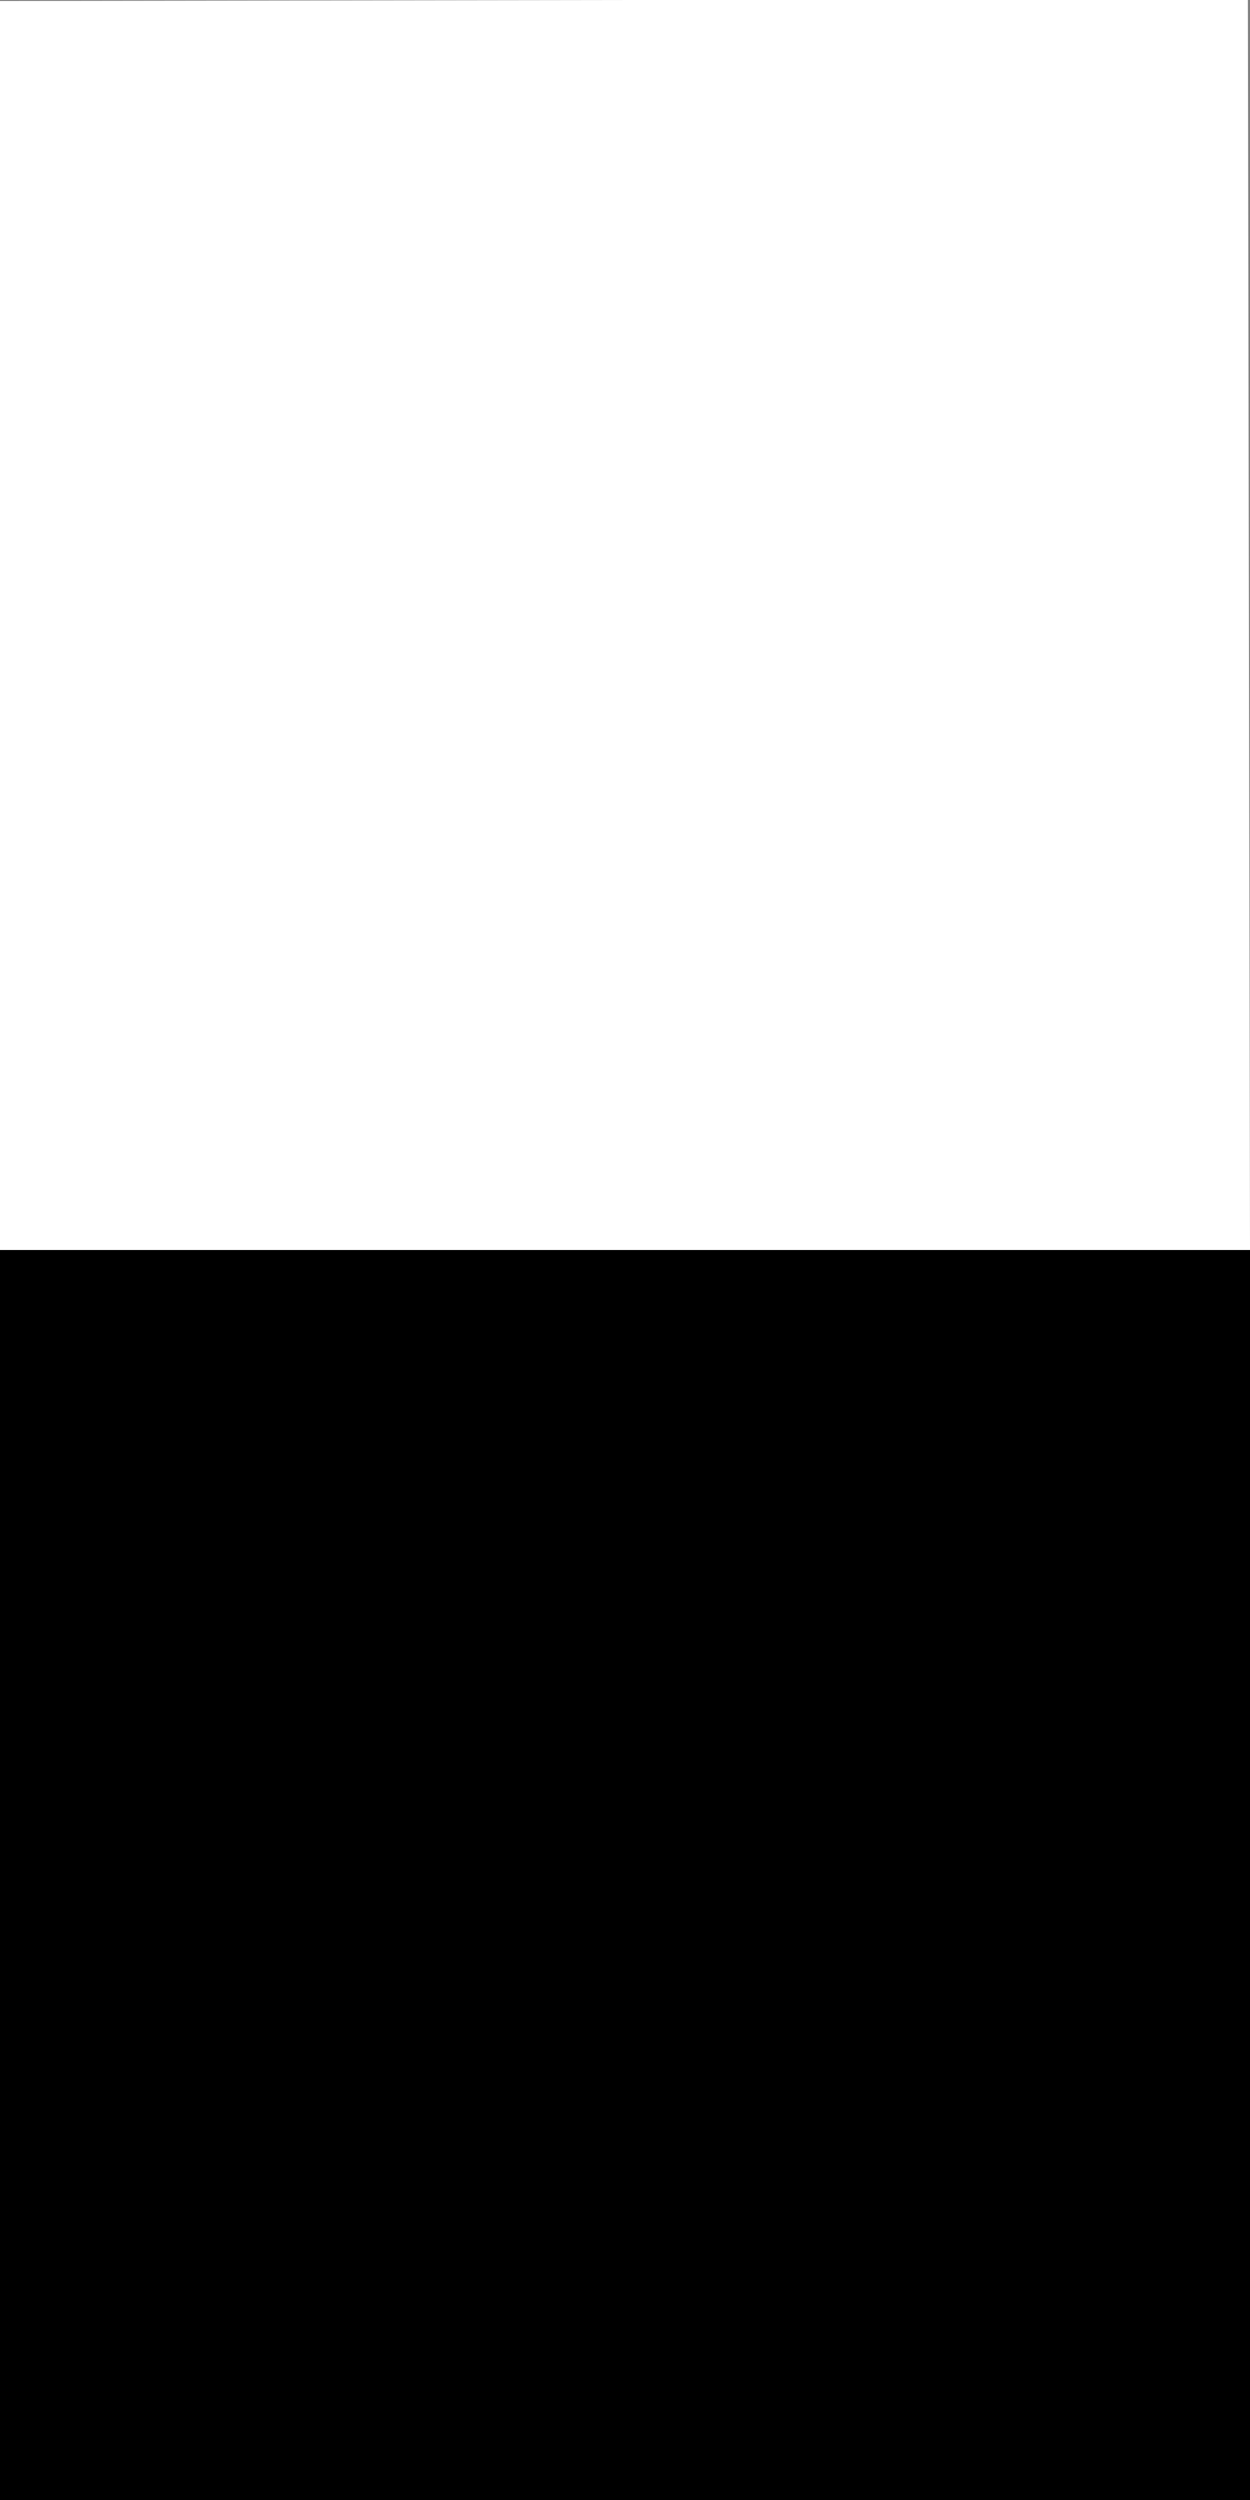 <?xml version="1.0" encoding="utf-8"?>
<!-- Generator: Adobe Illustrator 21.1.0, SVG Export Plug-In . SVG Version: 6.00 Build 0)  -->
<svg version="1.1" id="Layer_1" xmlns="http://www.w3.org/2000/svg" xmlns:xlink="http://www.w3.org/1999/xlink" x="0px" y="0px"
	 viewBox="0 0 1000 2000" style="enable-background:new 0 0 1000 2000;" xml:space="preserve">
<rect x="0" y="0" width="1000" height="2000" fill="#808080" stroke="none"/>
<style type="text/css">
	.st0{clip-path:url(#SVGID_3_);}
	.st1{fill:#FFFFFF;}
	.st2{clip-path:url(#SVGID_5_);}
	.st3{clip-path:url(#SVGID_10_);}
	.st4{clip-path:url(#SVGID_11_);}
	.st5{clip-path:url(#SVGID_12_);}
	.st6{clip-path:url(#SVGID_13_);fill:#662D91;}
	.st7{opacity:0.25;clip-path:url(#SVGID_13_);fill:#23408E;}
	.st8{opacity:0.3;clip-path:url(#SVGID_13_);fill:#B6121B;}
	.st9{clip-path:url(#SVGID_13_);fill:url(#SVGID_14_);}
</style>
<g>
	<g>
		<defs>
			<rect id="SVGID_2_" x="0" y="0" width="1000" height="2000"/>
		</defs>
		<clipPath id="SVGID_3_">
			<use xlink:href="#SVGID_2_"  style="overflow:visible;"/>
		</clipPath>
		<g class="st0">
			<g>
				<polygon id="SVGID_1_" class="st1" points="1001.7,1999.2 1.7,2000.8 -1.7,0.8 998.3,-0.8 				"/>
			</g>
		</g>
	</g>
	<g>
		<defs>
			<rect id="SVGID_4_" x="0" y="0" width="1000" height="2000"/>
		</defs>
		<clipPath id="SVGID_5_">
			<use xlink:href="#SVGID_4_"  style="overflow:visible;"/>
		</clipPath>
		<g class="st2">
			<g>
				<g>
					<g>
						<g>
							<defs>
								<rect id="SVGID_6_" x="-500" y="1000" width="2000" height="1000"/>
							</defs>
							<defs>
								<rect id="SVGID_7_" x="-500" y="1000" width="2000" height="1000"/>
							</defs>
							<defs>
								<rect id="SVGID_8_" x="-500" y="1000" width="2000" height="1000"/>
							</defs>
							<defs>
								<rect id="SVGID_9_" x="-500" y="1000" width="2000" height="1000"/>
							</defs>
							<clipPath id="SVGID_10_">
								<use xlink:href="#SVGID_6_"  style="overflow:visible;"/>
							</clipPath>
							<clipPath id="SVGID_11_" class="st3">
								<use xlink:href="#SVGID_7_"  style="overflow:visible;"/>
							</clipPath>
							<clipPath id="SVGID_12_" class="st4">
								<use xlink:href="#SVGID_8_"  style="overflow:visible;"/>
							</clipPath>
							<clipPath id="SVGID_13_" class="st5">
								<use xlink:href="#SVGID_9_"  style="overflow:visible;"/>
							</clipPath>
							<path class="st6" d="M1348,1748.4"/>
							<path class="st7" d="M-30,1927.3h168.4v0.1L-30,1927.3L-30,1927.3z M-148.7,1604.3l-123.1,119.9l245.8-0.3L-148.7,1604.3z
								 M146.5,1753.8h54.7v89.5h-29.5v84h-33.3v-59.4H-30v59.4h-30.4v0.4H-236v-0.4h-77.9v-60.5h7v-29.7H-326v29.7h-118.5v-82.2
								h50.3l-0.1-35.3h110.2v9.4l42.3-22.5v47.9h-42.3v5.5h48.2v-59h175.5v89.5h87v-6.3h-79.9v-47.9h79.9v-50.5h119.9L146.5,1753.8
								L146.5,1753.8z M-423.2,1841.4h-7v7h7V1841.4z M-423.2,1821.7h-7v10.7h7V1821.7z M-423.2,1802.1h-7v7h7V1802.1z
								 M-408.8,1841.4h-7v7h7V1841.4z M-408.8,1821.7h-7v10.7h7V1821.7z M-408.8,1802.1h-7v7h7V1802.1z M-326,1774.1h12.9h6.3v-3.3
								v-15.9H-326V1774.1z M-353.5,1792.5h-19.2v19.2h19.2V1792.5z M-353.5,1754.9h-19.2v19.2h19.2V1754.9z M-306.8,1796H-326v19.2
								h19.2V1796z M-278,1885.9h-11.7v11.7h11.7V1885.9z M-278,1852.9h-11.7v17.9h11.7V1852.9z M-278,1820.1h-11.7v11.7h11.7
								V1820.1z M-253.8,1885.9h-11.7v11.7h11.7V1885.9z M-253.8,1852.9h-11.7v17.9h11.7V1852.9z M-253.8,1820.1h-11.7v11.7h11.7
								V1820.1z M-172.5,1808.2h-30.7v30.7h30.7V1808.2z M-172.5,1747.9h-30.7v30.7h30.7V1747.9z M-97.7,1879.8h-30.7v47.6h30.7
								V1879.8z M-97.7,1813.8h-30.7v30.7h30.7V1813.8z M-97.7,1747.9h-30.7v30.7h30.7V1747.9z M72.2,1810.9h-21v32.3h20.9
								L72.2,1810.9L72.2,1810.9z M72.2,1766.2h-21v20.9h20.9L72.2,1766.2L72.2,1766.2z M72.2,1721.5h-21v20.9h20.9L72.2,1721.5
								L72.2,1721.5z M123,1762.4h-21v20.9h21V1762.4z M123,1721.5h-21v20.9h21V1721.5z M177.8,1780.4h7.6v-7.6h-7.6V1780.4z
								 M177.8,1805.8h7.6v-11.6h-7.6V1805.8z M177.8,1823.1h7.6v-7.6h-7.6V1823.1z M162.2,1780.4h7.6v-7.6h-7.6V1780.4z
								 M162.2,1805.8h7.6v-11.6h-7.6V1805.8z M162.2,1823.1h7.6v-7.6h-7.6V1823.1z M-398.6,1749.3l-53.1,31.4h53.1V1749.3z
								 M-306.9,1674.4l-111.5,70.6H-265L-306.9,1674.4z M151,1749.6h57.7l-57.7-34.2V1749.6z M51.2,1633.9l-45.6,76.8h167
								L51.2,1633.9z M866.3,1929h168.4v-0.1L866.3,1929L866.3,1929z M1153.3,1605.9l-122.7,119.6l245.8,0.4L1153.3,1605.9z
								 M1395.1,1784.2h49.7v81.1h-117.1V1836h-9.1h-9.8v29.3h9.8v63.6h-77.9v0.4h-175.5v-0.4h-30.4v-59.4H866.3v59.4H833V1865
								h-45.7v-98.7h60.4l-0.1-42.5H980v43.7h78v47.9h-78v6.4h85.1v-89.6h175.5v59h45.7v-5.5h-39.8v-47.9l39.8,21.2v-9.7h108.8
								V1784.2z M812.9,1834.4h-8.4v8.4h8.4V1834.4z M812.9,1810.9h-8.4v12.8h8.4V1810.9z M812.9,1787.2h-8.4v8.4h8.4V1787.2z
								 M830.3,1834.4h-8.4v8.4h8.4V1834.4z M830.3,1810.9h-8.4v12.8h8.4V1810.9z M830.3,1787.2h-8.4v8.4h8.4V1787.2z M896.8,1775.7
								h-23v23h23V1775.7z M896.8,1730.6h-23v23h23V1730.6z M952.8,1829.3h-23v35.7h23V1829.3z M952.8,1779.9h-23v23h23V1779.9z
								 M952.8,1730.6h-23v23h23V1730.6z M1133.1,1881.4h-30.7v47.6h30.7V1881.4z M1133.1,1815.4h-30.7v30.7h30.7V1815.4z
								 M1133.1,1749.5h-30.7v30.7h30.7V1749.5z M1207.9,1809.8h-30.7v30.7h30.7V1809.8z M1207.9,1749.5h-30.7v30.7h30.7V1749.5z
								 M1423.7,1808.3h6.9v-6.9h-6.9V1808.3z M1423.7,1831.3h6.9v-10.5h-6.9V1831.3z M1423.7,1847.1h6.9v-6.9h-6.9V1847.1z
								 M1409.4,1808.3h6.9v-6.9h-6.9V1808.3z M1409.4,1831.3h6.9v-10.5h-6.9V1831.3z M1409.4,1847.1h6.9v-6.9h-6.9V1847.1z
								 M1308.8,1770.9v2.9h5.5h13.4v-18.9h-18.9V1770.9z M1282.7,1833.4h3.7h8v-11.7h-8h-3.7V1833.4z M1270.2,1887.6h-11.7v11.7
								h11.7V1887.6z M1270.2,1854.6h-11.7v17.9h11.7V1854.6z M1270.2,1821.7h-11.7v11.7h11.7V1821.7z M1294.3,1887.6h-11.7v11.7
								h11.7V1887.6z M1294.3,1865.3v-10.7h-8h-3.7v17.9h11.7V1865.3z M1327.7,1795.4h-9.1h-9.8v18.9h9.8h9.1V1795.4z M1373.8,1792
								h-18.9v18.9h18.9V1792z M1373.8,1754.9h-18.9v18.9h18.9V1754.9z M1399.3,1780.3h52.3l-52.3-31V1780.3z M1418.8,1745.1
								l-110.1-69.7l-41.3,69.7H1418.8z M842.5,1723.9l-63.7,37.7h63.7V1723.9z M952.8,1633.9l-134,84.8H1003L952.8,1633.9z"/>
							<path class="st8" d="M-522.9,1900.1h24.7v-33.7h24.5v33.7h85.9v-67.4h-135.1V1900.1z M-420.1,1854.3h18.4v21.3h-18.4V1854.3z
								 M-455.4,1854.3h18.4v21.3h-18.4V1854.3z M-398.1,1786.8l28.4,42.8h-177.8l34-30.8l-0.1-33.7h18.1l0.4,16.9l16.4-20
								l23.3,24.8L-398.1,1786.8L-398.1,1786.8z M1397.2,1900.9h85.9v-33.7h24.5v33.7h24.7v-67.4h-135.1V1900.9z M1446.3,1855h18.4
								v21.3h-18.4V1855z M1411.2,1855h18.4v21.3h-18.4V1855z M1556.8,1830.3h-177.7l28.4-42.8h57.3l23.2-24.7l16.5,20l0.4-16.9
								h18.1l-0.2,33.7L1556.8,1830.3z M932.5,1811.5H881v84.2h121.6v-30.4h19.6v30.4h23.2v-120.4H932.5V1811.5z M902.9,1876.8h-7.1
								v-7.1h7.1V1876.8z M902.9,1860.4h-7.1v-10.9h7.1V1860.4z M902.9,1836.5h-7.1v-7.1h7.1V1836.5z M917.8,1876.8h-7.1v-7.1h7.1
								V1876.8z M917.8,1860.4h-7.1v-10.9h7.1V1860.4z M917.8,1836.5h-7.1v-7.1h7.1V1836.5z M1002.6,1781h19.6v19.6h-19.6V1781z
								 M1002.6,1823.2h19.6v19.6h-19.6V1823.2z M954.8,1781h19.6v19.6h-19.6V1781z M954.8,1819.6h19.6v19.6h-19.6V1819.6z
								 M928.2,1807.5h-54.4l54.4-32.2V1807.5z M1065,1771H907.9l114.2-72.4L1065,1771z M79.4,1775.7h-113v120.4h23.3v-30.4H9.4
								v30.4h121.5v-84.2H79.4V1775.7z M108.9,1829.8h7.1v7.1h-7.1V1829.8z M108.9,1849.9h7.1v10.9h-7.1V1849.9z M108.9,1870h7.1
								v7.1h-7.1V1870z M94.1,1829.8h7.1v7.1h-7.1V1829.8z M94.1,1849.9h7.1v10.9h-7.1V1849.9z M94.1,1870h7.1v7.1h-7.1V1870z
								 M9.4,1843.2h-19.6v-19.6H9.4V1843.2z M9.4,1801.1h-19.6v-19.6H9.4V1801.1z M57.1,1839.6H37.5V1820h19.6V1839.6z
								 M57.1,1801.1H37.5v-19.6h19.6V1801.1z M83.6,1775.7l54.4,32.2H83.6V1775.7z M103.9,1771.4H-53.2l42.9-72.4L103.9,1771.4z
								 M-94,1786.5h-190.7v34.4h-40.8v71.9h100.8v-25.5h16.5v25.5h155v-71.9H-94V1786.5z M-305.4,1875.7h-6.4v-6.4h6.4V1875.7z
								 M-305.4,1861.1h-6.4v-9.8h6.4V1861.1z M-305.4,1839.7h-6.4v-6.4h6.4V1839.7z M-292.1,1875.7h-6.4v-6.4h6.4V1875.7z
								 M-292.1,1861.1h-6.4v-9.8h6.4V1861.1z M-292.1,1839.7h-6.4v-6.4h6.4V1839.7z M-248.4,1845.3h-16.5v-16.5h16.5V1845.3z
								 M-248.4,1812.9h-16.5v-16.5h16.5V1812.9z M-72.1,1833.3h6.4v6.4h-6.4V1833.3z M-72.1,1851.3h6.4v9.8h-6.4V1851.3z
								 M-72.1,1869.3h6.4v6.4h-6.4V1869.3z M-85.3,1833.3h6.4v6.4h-6.4V1833.3z M-85.3,1851.3h6.4v9.8h-6.4V1851.3z M-85.3,1869.3
								h6.4v6.4h-6.4V1869.3z M-208.1,1848.3h-16.5v-16.5h16.5V1848.3z M-208.1,1812.9h-16.5v-16.5h16.5V1812.9z M-154.4,1892.7
								h-16.5v-25.5h16.5V1892.7z M-154.4,1848.3h-16.5v-16.5h16.5V1848.3z M-154.4,1813h-16.5v-16.5h16.5V1813z M-114.3,1845.3
								h-16.5v-16.5h16.5V1845.3z M-114.3,1813h-16.5v-16.5h16.5V1813z M-288.1,1817.6h-49.7l49.7-31.1V1817.6z M-90.5,1786.5
								l49.7,31.1h-49.7V1786.5z M-81,1783.2h-216.2l94-62.7h27.8L-81,1783.2z M1298.8,1786.5H1108v34.4h-40.8v71.9h100.7v-25.5
								h16.5v25.5h155.1v-71.9h-40.8v-34.4H1298.8z M1087.4,1875.7h-6.4v-6.4h6.4V1875.7z M1087.4,1861.1h-6.4v-9.8h6.4V1861.1z
								 M1087.4,1839.7h-6.4v-6.4h6.4V1839.7z M1100.6,1875.7h-6.4v-6.4h6.4V1875.7z M1100.6,1861.1h-6.4v-9.8h6.4V1861.1z
								 M1100.6,1839.7h-6.4v-6.4h6.4V1839.7z M1144.3,1845.3h-16.5v-16.5h16.5V1845.3z M1144.3,1812.9h-16.5v-16.5h16.5V1812.9z
								 M1320.6,1833.3h6.4v6.4h-6.4V1833.3z M1320.6,1851.3h6.4v9.8h-6.4V1851.3z M1320.6,1869.3h6.4v6.4h-6.4V1869.3z
								 M1307.4,1833.3h6.4v6.4h-6.4V1833.3z M1307.4,1851.3h6.4v9.8h-6.4V1851.3z M1307.4,1869.3h6.4v6.4h-6.4V1869.3z
								 M1184.4,1848.3h-16.5v-16.5h16.5V1848.3z M1184.4,1812.9h-16.5v-16.5h16.5V1812.9z M1238.3,1892.7h-16.5v-25.5h16.5V1892.7z
								 M1238.3,1848.3h-16.5v-16.5h16.5V1848.3z M1238.3,1813h-16.5v-16.5h16.5V1813z M1278.4,1845.3h-16.5v-16.5h16.5V1845.3z
								 M1278.4,1813h-16.5v-16.5h16.5V1813z M1104.6,1817.6h-49.7l49.7-31.1V1817.6z M1302.2,1786.5l49.7,31.1h-49.7V1786.5z
								 M1311.7,1783.2h-216.3l94.1-62.7h27.8L1311.7,1783.2z M752.5,1774.4H640.4v57.2h-131v-1.9h-140v-54h-106v35.6h-47v83.1h47
								v0.2h105.9v-0.2h18.4v-35.9h101.6v35.9h2.7v5.7h21.3v-38h107.6v38h19.5v0.2h112.1v-0.2h49.8v-88h-49.8L752.5,1774.4
								L752.5,1774.4z M238.1,1876.5H231v-7.1h7.1V1876.5z M238.1,1860.3H231v-10.8h7.1V1860.3z M238.1,1836.7H231v-7.1h7.1V1836.7z
								 M252.7,1876.5h-7.1v-7.1h7.1V1876.5z M252.7,1860.3h-7.1v-10.8h7.1V1860.3z M252.7,1836.7h-7.1v-7.1h7.1V1836.7z
								 M301.7,1841h-18.6v-18.6h18.6V1841z M301.7,1804.6h-18.6V1786h18.6V1804.6z M346.9,1894.4h-18.6v-28.7h18.6V1894.4z
								 M346.9,1844.4h-18.6v-18.6h18.6V1844.4z M346.9,1804.6h-18.6V1786h18.6V1804.6z M683.8,1900.1h-19.6v-30.4h19.6V1900.1z
								 M683.8,1847.1h-19.6v-19.6h19.6V1847.1z M683.8,1805h-19.6v-19.6h19.6V1805z M731.6,1843.5H712v-19.6h19.6V1843.5z
								 M731.6,1805H712v-19.6h19.6V1805z M779.3,1831.5h7.5v7.5h-7.5V1831.5z M779.3,1852.6h7.5v11.4h-7.5V1852.6z M779.3,1873.6
								h7.5v7.5h-7.5V1873.6z M763.9,1831.5h7.5v7.5h-7.5V1831.5z M763.9,1852.6h7.5v11.4h-7.5V1852.6z M763.9,1873.6h7.5v7.5h-7.5
								V1873.6z M775.4,1770.3l-157.1-0.2l78.4-76.5L775.4,1770.3z M756.3,1778l57.5,30.5h-57.5V1778z M390.1,1771.6l-148.3,0.2
								l74.3-72.3L390.1,1771.6z M259.9,1807.9h-54.4l54.4-28.8V1807.9z M525.4,1825.8h-49.1l22.2-28.8h4.6L525.4,1825.8z"/>
							<linearGradient id="SVGID_14_" gradientUnits="userSpaceOnUse" x1="500" y1="1772" x2="500" y2="2000">
								<stop  offset="0" style="stop-color:#23408E"/>
								<stop  offset="1" style="stop-color:#15163A"/>
							</linearGradient>
							<path class="st9" d="M1361.2,1777.1l-44.7,43.7l89.6,0.1L1361.2,1777.1z M1395.2,1825.2v17.5h32.9L1395.2,1825.2z
								 M1326.4,1836.1v17.5l-91.8-0.1l13.5-17.4H1326.4z M-362.9,1777l44.8,43.6l-89.7,0.2L-362.9,1777z M-396.9,1825.1v17.5h-32.8
								L-396.9,1825.1z M-328.1,1835.9v17.5h91.8l-13.5-17.5H-328.1z M-209.3,1842.3l32.5-19.2v19.2H-209.3z M-188.9,1820.5H-95
								l-25.6-43.3L-188.9,1820.5z M773.4,1840l33.9-20.1v20.1H773.4z M794.6,1817.1h98.1l-26.8-45.1L794.6,1817.1z M1210.6,1841
								l-33.2-19.7v19.7H1210.6z M1189.8,1818.7h-96l26.2-44.3L1189.8,1818.7z M226.2,1841.1l-33.3-19.7v19.7H226.2z M205.4,1818.8
								h-96.1l26.2-44.3L205.4,1818.8z M509.9,1842.6h34.7v-21.7L509.9,1842.6z M717.1,1842.6h-34.7v-21.7L717.1,1842.6z
								 M538.3,1818.5h150.8l-65.9-43.6h-19.3L538.3,1818.5z M282.5,1842.6h34.7v-21.7L282.5,1842.6z M489.7,1842.6H455v-21.7
								L489.7,1842.6z M310.8,1818.5h150.9l-65.9-43.6h-19.4L310.8,1818.5z M-69.4,1844.8H57.2L37,1814.3H-3.8l-16.6-17.6
								l-11.7,14.2l-0.3-12.1h-12.9l0.1,24.1L-69.4,1844.8z M1069.9,1844.8H943.3l20.2-30.5h40.8l16.6-17.6l11.7,14.2l0.3-12.1h12.9
								l-0.1,24.1L1069.9,1844.8z M-462.6,1853.4c0-0.9,0.4-1.9,1.1-2.5c0.7-0.7,1.6-1,2.5-1s1.8,0.4,2.5,1.1c0.6,0.7,1,1.6,1,2.5
								s-0.4,1.8-1,2.4s-1.5,1-2.4,1s-1.8-0.4-2.4-1s-1-1.5-1-2.4L-462.6,1853.4L-462.6,1853.4z M-462.4,1853.4c0,0.9,0.4,1.8,1,2.4
								s1.5,1,2.4,1s1.7-0.4,2.3-1c0.6-0.6,0.9-1.5,0.9-2.3c0-0.9-0.4-1.7-1-2.3c-0.6-0.6-1.4-0.9-2.3-0.9c-0.8,0-1.7,0.4-2.3,1
								s-0.9,1.4-0.9,2.3h-0.1V1853.4z M-463,1854.7c-0.3-1-0.2-2.2,0.3-3.2s1.4-1.7,2.4-2s2.2-0.2,3.1,0.3c1,0.5,1.7,1.4,2,2.4
								s0.2,2.1-0.3,3.1c-0.5,0.9-1.4,1.7-2.4,2s-2.1,0.2-3-0.3s-1.6-1.3-1.9-2.3H-463z M-462.7,1854.6c0.3,1,1.1,1.8,2,2.3
								s2,0.5,3,0.2s1.8-1,2.2-1.9s0.5-2,0.2-2.9s-1-1.7-1.9-2.2c-0.9-0.4-1.9-0.5-2.9-0.2c-0.9,0.3-1.7,1-2.1,1.9s-0.5,1.9-0.2,2.8
								L-462.7,1854.6L-462.7,1854.6z M-462.9,1856.3c-0.7-1-1-2.4-0.8-3.6s0.9-2.4,2-3.1c1-0.7,2.3-1,3.6-0.8
								c1.2,0.2,2.4,0.9,3.1,1.9s1,2.3,0.8,3.5s-0.9,2.3-1.9,3s-2.3,1-3.4,0.8c-1.2-0.2-2.3-0.9-3-1.9L-462.9,1856.3z
								 M-462.7,1856.1c0.7,1,1.8,1.6,3,1.8c1.2,0.2,2.4-0.1,3.3-0.8c0.9-0.7,1.6-1.8,1.8-2.9c0.2-1.2-0.1-2.4-0.8-3.3
								c-0.7-0.9-1.8-1.6-2.9-1.7c-1.1-0.2-2.3,0.1-3.2,0.8c-0.9,0.7-1.5,1.7-1.7,2.8c-0.2,1.1,0.1,2.3,0.8,3.2L-462.7,1856.1z
								 M-462.3,1857.9c-1.2-0.9-2-2.2-2.2-3.7s0.2-3,1-4.2c0.9-1.2,2.2-2,3.6-2.2s2.9,0.2,4.1,1c1.2,0.9,1.9,2.2,2.1,3.6
								s-0.2,2.9-1,4s-2.1,1.9-3.5,2.1s-2.8-0.2-4-1L-462.3,1857.9z M-462.1,1857.7c1.1,0.8,2.6,1.1,3.9,0.9c1.4-0.2,2.6-1,3.4-2.1
								s1.1-2.5,0.9-3.9c-0.2-1.3-1-2.6-2.1-3.3c-1.1-0.8-2.5-1.1-3.8-0.9s-2.5,1-3.3,2.1s-1.1,2.5-0.9,3.8s1,2.5,2,3.2
								L-462.1,1857.7z M-461,1859.6c-1.6-0.5-3-1.8-3.8-3.3s-0.9-3.4-0.3-5c0.5-1.6,1.7-3,3.2-3.7c1.5-0.8,3.3-0.9,4.9-0.3
								c1.6,0.5,2.9,1.7,3.7,3.2c0.7,1.5,0.9,3.3,0.3,4.8c-0.5,1.6-1.7,2.9-3.1,3.6c-1.5,0.7-3.2,0.8-4.7,0.3L-461,1859.6z
								 M-460.8,1859.2c1.5,0.5,3.3,0.3,4.7-0.4c1.4-0.7,2.5-2.1,3-3.6s0.3-3.2-0.4-4.6c-0.7-1.4-2-2.5-3.5-2.9
								c-1.5-0.5-3.2-0.3-4.5,0.4c-1.4,0.7-2.4,2-2.9,3.5s-0.3,3.1,0.4,4.5s2,2.4,3.4,2.8L-460.8,1859.2z M-458.9,1860.9
								c-2,0-4-0.9-5.4-2.3s-2.2-3.4-2.2-5.4s0.8-3.9,2.2-5.3c1.4-1.4,3.3-2.2,5.3-2.1c1.9,0,3.9,0.8,5.2,2.2
								c1.4,1.4,2.1,3.3,2.1,5.2s-0.8,3.8-2.2,5.1c-1.4,1.3-3.2,2.1-5.1,2.1v0.5L-458.9,1860.9L-458.9,1860.9z M-458.9,1860.4
								c1.9,0,3.7-0.8,5-2.1c1.3-1.3,2.1-3.2,2-5c0-1.9-0.8-3.7-2.1-5c-1.3-1.3-3.1-2-5-2c-1.8,0-3.6,0.8-4.9,2.1
								c-1.3,1.3-2,3.1-2,4.9s0.8,3.5,2,4.8c1.3,1.2,3,1.9,4.8,1.9v0.4L-458.9,1860.4L-458.9,1860.4z M-456.2,1861.7
								c-2.2,0.7-4.7,0.5-6.8-0.6s-3.6-3-4.3-5.2c-0.7-2.2-0.5-4.6,0.6-6.7c1-2,2.9-3.6,5.1-4.3c2.2-0.7,4.6-0.5,6.5,0.6
								c2,1,3.5,2.9,4.2,5s0.5,4.5-0.6,6.4c-1,2-2.8,3.5-4.9,4.1L-456.2,1861.7z M-456.4,1861.1c2.1-0.7,3.8-2.2,4.8-4.2
								c1-1.9,1.1-4.3,0.4-6.3s-2.2-3.8-4.1-4.7c-1.9-1-4.2-1.1-6.2-0.4s-3.7,2.2-4.6,4c-0.9,1.9-1.1,4.1-0.4,6.1s2.1,3.6,4,4.6
								c1.8,0.9,4,1.1,6,0.4L-456.4,1861.1z M-452.9,1861.5c-2.2,1.6-5,2.2-7.7,1.8c-2.7-0.4-5.1-2-6.6-4.2c-1.6-2.2-2.2-5-1.7-7.6
								c0.4-2.6,1.9-5,4.1-6.5c2.1-1.5,4.9-2.2,7.4-1.7c2.6,0.4,4.9,1.9,6.4,4s2.1,4.8,1.7,7.3s-1.9,4.9-4,6.3L-452.9,1861.5z
								 M-453.3,1861c2-1.5,3.4-3.8,3.8-6.3s-0.3-5.1-1.8-7.1s-3.8-3.4-6.2-3.7c-2.5-0.4-5,0.3-7,1.8s-3.3,3.7-3.7,6.1
								c-0.4,2.4,0.3,4.9,1.7,6.9c1.4,1.9,3.7,3.3,6,3.6c2.4,0.4,4.9-0.3,6.8-1.7L-453.3,1861z M-449.4,1860.2
								c-1.9,2.5-4.8,4.3-7.9,4.7c-3.1,0.5-6.3-0.3-8.8-2.2c-2.5-1.8-4.2-4.7-4.6-7.7c-0.5-3,0.3-6.2,2.2-8.7
								c1.8-2.5,4.6-4.1,7.6-4.6s6.1,0.3,8.6,2.1c2.4,1.8,4.1,4.5,4.5,7.5s-0.3,6-2.1,8.4L-449.4,1860.2z M-450,1859.8
								c1.7-2.4,2.4-5.5,1.9-8.4s-2.2-5.6-4.5-7.2c-2.4-1.7-5.4-2.4-8.2-1.9c-2.8,0.5-5.5,2.1-7.1,4.5c-1.7,2.3-2.3,5.3-1.9,8.1
								c0.5,2.8,2.1,5.4,4.4,7s5.2,2.3,8,1.8s5.3-2,6.9-4.3L-450,1859.8z M-445.9,1857.4c-1.2,3.5-3.7,6.4-7,8s-7.1,1.9-10.6,0.7
								c-3.4-1.1-6.3-3.7-7.9-6.9c-1.6-3.2-1.9-7-0.7-10.4c1.1-3.4,3.6-6.2,6.8-7.8c3.2-1.6,6.9-1.8,10.2-0.7
								c3.3,1.1,6.1,3.6,7.7,6.7s1.8,6.8,0.7,10.1L-445.9,1857.4z M-446.7,1857.2c1-3.3,0.7-6.9-0.9-10c-1.6-3-4.4-5.4-7.6-6.4
								s-6.8-0.7-9.8,0.9c-3,1.5-5.3,4.3-6.3,7.5s-0.7,6.7,0.9,9.6c1.5,2.9,4.2,5.2,7.4,6.2c3.1,1,6.6,0.7,9.5-0.8s5.1-4.2,6-7.2
								L-446.7,1857.2z M1463.2,1895v-25.7h-2.2c3.5-0.4,6.8-2,9.4-4.5c3.1-2.9,4.9-7.1,4.9-11.4l-0.9-0.1c0-4-1.6-8-4.4-10.9
								s-6.8-4.6-10.9-4.6s-8.2,1.6-11.1,4.5s-4.7,7-4.7,11.1c-0.1,4.1,1.6,8.2,4.5,11.2c2.5,2.6,5.9,4.3,9.5,4.7h-2.6v25.7h-33.1
								v-50.3h-28.4v-21.5H1329v32.7h-84.6v39.1h-191.9v-48h-96.3v48h-37.9v-24.2c8-1.9,13.9-9.1,13.9-17.7
								c0-10.1-8.1-18.2-18.2-18.2s-18.2,8.1-18.2,18.2c0,8.6,5.9,15.8,13.9,17.7v24.2h-29.3v-75.2H810v22.6h-32.1v52.6h-32.6v-24.2
								c8-1.9,13.9-9.1,13.9-17.7c0-10.1-8.1-18.2-18.2-18.2s-18.2,8.1-18.2,18.2c0,8.6,5.9,15.8,13.9,17.7v24.2h-28.2v-50.1H680
								v-24H547v24h-28.4v50.1H481v-50.1h-28.4v-24h-133v24h-28.5v50.1h-28.4v-21.5c8-1.9,13.9-9.1,13.9-17.7
								c0-10.1-8.2-18.2-18.2-18.2s-18.2,8.1-18.2,18.2c0,8.6,5.9,15.8,13.9,17.7v21.5h-32.3v-51.5h-31.5v-22.1h-69v73.6H89v-24.2
								c8-1.9,13.9-9.1,13.9-17.7c0-10.1-8.2-18.2-18.2-18.2s-18.2,8.1-18.2,18.2c0,8.6,5.9,15.8,13.9,17.7v24.2H44.3v-48H-52v48
								h-54.7v-72h-67.5v21.7H-205v50.3h-125.7v-0.2h11.1v-21.7h61.4v21.7h12.2v-39.1h-84.7v-32.6h-64v21.5h-28.4v50.2h28.4v0.2
								H-455v-26h-2.3c3.5-0.4,6.8-2,9.3-4.5c3.1-2.9,4.9-7.1,4.9-11.4l-0.9-0.1c0-4-1.6-8-4.4-10.9s-6.8-4.6-10.9-4.6
								s-8.2,1.6-11.1,4.5s-4.7,7-4.7,11.1c-0.1,4.1,1.6,8.2,4.5,11.2c2.5,2.6,5.9,4.3,9.5,4.7h-2.5v26H-500v105h2000v-105
								L1463.2,1895L1463.2,1895z M-410.1,1884.1h-4.3v-4.3h4.3V1884.1z M-410.1,1874.3h-4.3v-6.5h4.3V1874.3z M-410.1,1860h-4.3
								v-4.3h4.3V1860z M-401.2,1884.1h-4.3v-4.3h4.3V1884.1z M-401.2,1874.3h-4.3v-6.5h4.3V1874.3z M-401.2,1860h-4.3v-4.3h4.3
								V1860z M-469.7,1863.4c-2.7-2.6-4.4-6.4-4.4-10.3c-0.1-3.8,1.5-7.7,4.2-10.5s6.6-4.5,10.5-4.5c3.9-0.1,7.9,1.5,10.7,4.3
								c2.9,2.8,4.6,6.7,4.6,10.7h-1c0,3.8-1.5,7.5-4.1,10.2c-2.7,2.7-6.4,4.3-10.2,4.3S-467,1866.1-469.7,1863.4z M-371.6,1862.6
								h-11.2v-11.2h11.2V1862.6z M-371.6,1840.5h-11.2v-11.2h11.2V1840.5z M-344.3,1894.9h-11.2v-17.4h11.2V1894.9z M-344.3,1864.7
								h-11.2v-11.2h11.2V1864.7z M-344.3,1840.5h-11.2v-11.2h11.2V1840.5z M-191.9,1883.7h-4.3v-4.3h4.3V1883.7z M-191.9,1873.9
								h-4.3v-6.5h4.3V1873.9z M-191.9,1859.6h-4.3v-4.3h4.3V1859.6z M-183.1,1883.7h-4.3v-4.3h4.3V1883.7z M-183.1,1873.9h-4.3
								v-6.5h4.3V1873.9z M-183.1,1859.6h-4.3v-4.3h4.3V1859.6z M-149.3,1861.3H-161v-11.7h11.7V1861.3z M-149.3,1838.2H-161v-11.7
								h11.7V1838.2z M-120.6,1895h-11.7v-18.2h11.7C-120.6,1876.8-120.6,1895-120.6,1895z M-120.6,1863.4h-11.7v-11.7h11.7
								C-120.6,1851.7-120.6,1863.4-120.6,1863.4z M-120.6,1838.2h-11.7v-11.7h11.7C-120.6,1826.5-120.6,1838.2-120.6,1838.2z
								 M-16.9,1895h-17.5v-24h17.5C-16.9,1871-16.9,1895-16.9,1895z M9.3,1877.6H-3.8v-15.2H9.3V1877.6z M34.3,1877.6H21.2v-15.2
								h13.1C34.3,1862.4,34.3,1877.6,34.3,1877.6z M147.5,1895h-12v-18.6h12V1895z M147.5,1862.7h-12v-12h12V1862.7z M147.5,1836.9
								h-12v-12h12V1836.9z M176.7,1860.5h-12v-12h12V1860.5z M176.7,1836.9h-12v-12h12V1836.9z M203.8,1883.5h-4.4v-4.4h4.4V1883.5
								z M203.8,1873.5h-4.4v-6.7h4.4V1873.5z M203.8,1858.9h-4.4v-4.4h4.4V1858.9z M212.8,1883.5h-4.4v-4.4h4.4V1883.5z
								 M212.8,1873.5h-4.4v-6.7h4.4V1873.5z M212.8,1858.9h-4.4v-4.4h4.4V1858.9z M305.2,1883.1h-4.5v-4.5h4.5V1883.1z
								 M305.2,1872.9h-4.5v-6.8h4.5V1872.9z M305.2,1858h-4.5v-4.5h4.5V1858z M314.4,1883.1h-4.5v-4.5h4.5V1883.1z M314.4,1872.9
								h-4.5v-6.8h4.5V1872.9z M314.4,1858h-4.5v-4.5h4.5V1858z M344.9,1861.9h-11.5v-11.5h11.5V1861.9z M344.9,1839.4h-11.5v-11.5
								h11.5V1839.4z M372.9,1895h-11.5v-17.8h11.5V1895z M372.9,1864h-11.5v-11.5h11.5V1864z M372.9,1839.4h-11.5v-11.5h11.5
								V1839.4z M410.4,1895h-11.5v-17.8h11.5V1895z M410.4,1864h-11.5v-11.5h11.5V1864z M410.4,1839.3h-11.5v-11.5h11.5V1839.3z
								 M438.5,1861.9H427v-11.5h11.5V1861.9z M438.5,1839.3H427v-11.5h11.5V1839.3z M463.1,1883.1h-4.5v-4.5h4.5V1883.1z
								 M463.1,1872.9h-4.5v-6.8h4.5V1872.9z M463.1,1858h-4.5v-4.5h4.5V1858z M472.3,1883.1h-4.5v-4.5h4.5V1883.1z M472.3,1872.9
								h-4.5v-6.8h4.5V1872.9z M472.3,1858h-4.5v-4.5h4.5V1858z M532.6,1883.1h-4.5v-4.5h4.5V1883.1z M532.6,1872.9h-4.5v-6.8h4.5
								V1872.9z M532.6,1858h-4.5v-4.5h4.5V1858z M541.8,1883.1h-4.5v-4.5h4.5V1883.1z M541.8,1872.9h-4.5v-6.8h4.5V1872.9z
								 M541.8,1858h-4.5v-4.5h4.5V1858z M572.3,1861.9h-11.5v-11.5h11.5V1861.9z M572.3,1839.4h-11.5v-11.5h11.5V1839.4z
								 M600.4,1895h-11.5v-17.8h11.5V1895z M600.4,1864h-11.5v-11.5h11.5V1864z M600.4,1839.4h-11.5v-11.5h11.5V1839.4z
								 M637.9,1895h-11.5v-17.8h11.5V1895z M637.9,1864h-11.5v-11.5h11.5V1864z M637.9,1839.3h-11.5v-11.5h11.5V1839.3z
								 M665.9,1861.9h-11.5v-11.5h11.5V1861.9z M665.9,1839.3h-11.5v-11.5h11.5V1839.3z M690.6,1883.1h-4.5v-4.5h4.5V1883.1z
								 M690.6,1872.9h-4.5v-6.8h4.5V1872.9z M690.6,1858h-4.5v-4.5h4.5V1858z M699.8,1883.1h-4.5v-4.5h4.5V1883.1z M699.8,1872.9
								h-4.5v-6.8h4.5V1872.9z M699.8,1858h-4.5v-4.5h4.5V1858z M791.5,1883.2H787v-4.5h4.5V1883.2z M791.5,1872.9H787v-6.8h4.5
								V1872.9z M791.5,1858.1H787v-4.5h4.5V1858.1z M800.7,1883.2h-4.5v-4.5h4.5V1883.2z M800.7,1872.9h-4.5v-6.8h4.5V1872.9z
								 M800.7,1858.1h-4.5v-4.5h4.5V1858.1z M836.1,1859.7h-12.3v-12.3h12.3V1859.7z M836.1,1835.7h-12.3v-12.3h12.3V1835.7z
								 M865.9,1895h-12.3v-19h12.3V1895z M865.9,1862h-12.3v-12.3h12.3V1862z M865.9,1835.7h-12.3v-12.3h12.3V1835.7z
								 M979.3,1877.5h-13.1v-15.2h13.1V1877.5z M1004.4,1877.5h-13.1v-15.2h13.1V1877.5z M1035,1895h-17.5v-24h17.5V1895z
								 M1317.9,1895h-61.4v-21.7h61.4V1895z M1353.8,1895h-11.2v-17.4h11.2V1895z M1353.8,1864.8h-11.2v-11.2h11.2V1864.8z
								 M1353.8,1840.7h-11.2v-11.2h11.2V1840.7z M1381.1,1862.7h-11.2v-11.2h11.2V1862.7z M1381.1,1840.7h-11.2v-11.2h11.2V1840.7z
								 M1403.9,1884.2h-4.3v-4.3h4.3V1884.2z M1403.9,1874.4h-4.3v-6.5h4.3V1874.4z M1403.9,1860.1h-4.3v-4.3h4.3V1860.1z
								 M1412.7,1884.2h-4.3v-4.3h4.3V1884.2z M1412.7,1874.4h-4.3v-6.5h4.3V1874.4z M1412.7,1860.1h-4.3v-4.3h4.3V1860.1z
								 M1448.6,1863.7c-2.7-2.6-4.4-6.4-4.4-10.3c-0.1-3.8,1.5-7.7,4.2-10.5s6.6-4.5,10.5-4.5c3.9-0.1,7.9,1.5,10.7,4.3
								c2.9,2.8,4.6,6.7,4.6,10.7h-1c0,3.8-1.5,7.5-4.1,10.2c-2.7,2.7-6.4,4.3-10.2,4.3S1451.3,1866.4,1448.6,1863.7z
								 M1455.6,1853.7c0-0.9,0.4-1.9,1.1-2.5c0.7-0.7,1.6-1,2.5-1s1.8,0.4,2.5,1.1c0.6,0.7,1,1.6,1,2.5s-0.4,1.8-1,2.4
								s-1.5,1-2.4,1s-1.8-0.4-2.4-1s-1-1.5-1-2.4L1455.6,1853.7L1455.6,1853.7z M1455.8,1853.7c0,0.9,0.4,1.8,1,2.4s1.5,1,2.4,1
								s1.7-0.4,2.3-1c0.6-0.6,0.9-1.5,0.9-2.3c0-0.9-0.4-1.7-1-2.3s-1.4-0.9-2.3-0.9c-0.8,0-1.7,0.4-2.3,1
								c-0.6,0.6-0.9,1.4-0.9,2.3h-0.1V1853.7z M1455.2,1855c-0.3-1-0.2-2.2,0.3-3.2s1.4-1.7,2.4-2s2.2-0.2,3.1,0.3
								c1,0.5,1.7,1.4,2,2.4s0.2,2.1-0.3,3.1c-0.5,0.9-1.4,1.7-2.4,2s-2.1,0.2-3-0.3s-1.6-1.3-1.9-2.3H1455.2z M1455.5,1854.9
								c0.3,1,1.1,1.8,2,2.3s2,0.5,3,0.2s1.8-1,2.2-1.9c0.4-0.9,0.5-2,0.2-2.9s-1-1.7-1.9-2.2c-0.9-0.4-1.9-0.5-2.9-0.2
								c-0.9,0.3-1.7,1-2.1,1.9s-0.5,1.9-0.2,2.8L1455.5,1854.9L1455.5,1854.9z M1455.3,1856.6c-0.7-1-1-2.4-0.8-3.6s0.9-2.4,2-3.1
								c1-0.7,2.3-1,3.6-0.8c1.2,0.2,2.4,0.9,3.1,1.9s1,2.3,0.8,3.5s-0.9,2.3-1.9,3s-2.3,1-3.4,0.8c-1.2-0.2-2.3-0.9-3-1.9
								L1455.3,1856.6z M1455.6,1856.4c0.7,1,1.8,1.6,3,1.8c1.2,0.2,2.4-0.1,3.3-0.8c0.9-0.7,1.6-1.8,1.8-2.9
								c0.2-1.2-0.1-2.4-0.8-3.3c-0.7-0.9-1.8-1.6-2.9-1.7c-1.1-0.2-2.3,0.1-3.2,0.8c-0.9,0.7-1.5,1.7-1.7,2.8s0.1,2.3,0.8,3.2
								L1455.6,1856.4z M1455.9,1858.2c-1.2-0.9-2-2.2-2.2-3.7s0.2-3,1-4.2c0.9-1.2,2.2-2,3.6-2.2s2.9,0.2,4.1,1
								c1.2,0.9,1.9,2.2,2.1,3.6s-0.2,2.9-1,4s-2.1,1.9-3.5,2.1s-2.8-0.2-4-1L1455.9,1858.2z M1456.1,1858c1.1,0.8,2.6,1.1,3.9,0.9
								c1.4-0.2,2.6-1,3.4-2.1s1.1-2.5,0.9-3.9c-0.2-1.3-1-2.6-2.1-3.3c-1.1-0.8-2.5-1.1-3.8-0.9s-2.5,1-3.3,2.1s-1.1,2.5-0.9,3.8
								s1,2.5,2,3.2L1456.1,1858z M1457.2,1859.9c-1.6-0.5-3-1.8-3.8-3.3s-0.9-3.4-0.3-5c0.5-1.6,1.7-3,3.2-3.7
								c1.5-0.8,3.3-0.9,4.9-0.3c1.6,0.5,2.9,1.7,3.7,3.2c0.7,1.5,0.9,3.3,0.3,4.8c-0.5,1.6-1.7,2.9-3.1,3.6
								c-1.5,0.7-3.2,0.8-4.7,0.3L1457.2,1859.9z M1457.4,1859.5c1.5,0.5,3.3,0.3,4.7-0.4c1.4-0.7,2.5-2.1,3-3.6s0.3-3.2-0.4-4.6
								c-0.7-1.4-2-2.5-3.5-2.9c-1.5-0.5-3.2-0.3-4.5,0.4c-1.4,0.7-2.4,2-2.9,3.5s-0.3,3.1,0.4,4.5c0.7,1.4,2,2.4,3.4,2.8
								L1457.4,1859.5z M1459.3,1861.2c-2,0-4-0.9-5.4-2.3s-2.2-3.4-2.2-5.4s0.8-3.9,2.2-5.3c1.4-1.4,3.3-2.2,5.3-2.1
								c1.9,0,3.9,0.8,5.2,2.2c1.4,1.4,2.1,3.3,2.1,5.2s-0.8,3.8-2.2,5.1c-1.4,1.3-3.2,2.1-5.1,2.1L1459.3,1861.2L1459.3,1861.2z
								 M1459.3,1860.7c1.9,0,3.7-0.8,5-2.1c1.3-1.3,2.1-3.2,2-5c0-1.9-0.8-3.7-2.1-5c-1.3-1.3-3.1-2-5-2c-1.8,0-3.6,0.8-4.9,2.1
								c-1.3,1.3-2,3.1-2,4.9s0.8,3.5,2,4.8c1.3,1.2,3,1.9,4.8,1.9v0.4L1459.3,1860.7L1459.3,1860.7z M1462,1862
								c-2.2,0.7-4.7,0.5-6.8-0.6c-2.1-1.1-3.6-3-4.3-5.2c-0.7-2.2-0.5-4.6,0.6-6.7c1-2,2.9-3.6,5.1-4.3c2.2-0.7,4.6-0.5,6.5,0.6
								c2,1,3.5,2.9,4.2,5s0.5,4.5-0.6,6.4c-1,2-2.8,3.5-4.9,4.1L1462,1862z M1461.8,1861.4c2.1-0.7,3.8-2.2,4.8-4.2
								c1-1.9,1.1-4.3,0.4-6.3s-2.2-3.8-4.1-4.7c-1.9-1-4.2-1.1-6.2-0.4s-3.7,2.2-4.6,4c-0.9,1.9-1.1,4.1-0.4,6.1s2.1,3.6,4,4.6
								c1.8,0.9,4,1.1,6,0.4L1461.8,1861.4z M1465.3,1861.8c-2.2,1.6-5,2.2-7.7,1.8s-5.1-2-6.6-4.2c-1.6-2.2-2.2-5-1.7-7.6
								c0.4-2.6,1.9-5,4.1-6.5c2.1-1.5,4.9-2.2,7.4-1.7c2.6,0.4,4.9,1.9,6.4,4s2.1,4.8,1.7,7.3s-1.9,4.9-4,6.3L1465.3,1861.8z
								 M1464.9,1861.3c2-1.5,3.4-3.8,3.8-6.3s-0.3-5.1-1.8-7.1s-3.8-3.4-6.2-3.7c-2.5-0.4-5,0.3-7,1.8s-3.3,3.7-3.7,6.1
								c-0.4,2.4,0.3,4.9,1.7,6.9c1.4,1.9,3.7,3.3,6,3.6c2.4,0.4,4.9-0.3,6.8-1.7L1464.9,1861.3z M1468.8,1860.5
								c-1.9,2.5-4.8,4.3-7.9,4.7c-3.1,0.5-6.3-0.3-8.8-2.2c-2.5-1.8-4.2-4.7-4.6-7.7c-0.5-3,0.3-6.2,2.2-8.7
								c1.8-2.5,4.6-4.1,7.6-4.6s6.1,0.3,8.6,2.1c2.4,1.8,4.1,4.5,4.5,7.5s-0.3,6-2.1,8.4L1468.8,1860.5z M1468.2,1860.1
								c1.7-2.4,2.4-5.5,1.9-8.4s-2.2-5.6-4.5-7.2c-2.4-1.7-5.4-2.4-8.2-1.9c-2.8,0.5-5.5,2.1-7.1,4.5c-1.7,2.3-2.3,5.3-1.9,8.1
								c0.5,2.8,2.1,5.4,4.4,7s5.2,2.3,8,1.8s5.3-2,6.9-4.3L1468.2,1860.1z M1472.3,1857.7c-1.2,3.5-3.7,6.4-7,8s-7.1,1.9-10.6,0.7
								c-3.4-1.1-6.3-3.7-7.9-6.9c-1.6-3.2-1.9-7-0.7-10.4c1.1-3.4,3.6-6.2,6.8-7.8c3.2-1.6,6.9-1.8,10.2-0.7
								c3.3,1.1,6.1,3.6,7.7,6.7s1.8,6.8,0.7,10.1L1472.3,1857.7z M1471.5,1857.5c1-3.3,0.7-6.9-0.9-10c-1.6-3-4.4-5.4-7.6-6.4
								s-6.8-0.7-9.8,0.9c-3,1.5-5.3,4.3-6.3,7.5s-0.7,6.7,0.9,9.6c1.5,2.9,4.2,5.2,7.4,6.2c3.1,1,6.6,0.7,9.5-0.8s5.1-4.2,6-7.2
								L1471.5,1857.5z M1120,1876.3h12v18.6h74.2v-51.5h-31.4v-22.1h-69v73.6h14.2L1120,1876.3L1120,1876.3z M1192.8,1854.4h4.4
								v4.4h-4.4V1854.4z M1192.8,1866.7h4.4v6.7h-4.4V1866.7z M1192.8,1879h4.4v4.4h-4.4V1879z M1183.8,1854.4h4.4v4.4h-4.4V1854.4
								z M1183.8,1866.7h4.4v6.7h-4.4V1866.7z M1183.8,1879h4.4v4.4h-4.4V1879z M1149.2,1824.8h12v12h-12V1824.8z M1149.2,1848.4h12
								v12h-12V1848.4z M1120,1824.8h12v12h-12V1824.8z M1120,1850.6h12v12h-12V1850.6z"/>
						</g>
					</g>
				</g>
			</g>
		</g>
	</g>
</g>
</svg>
